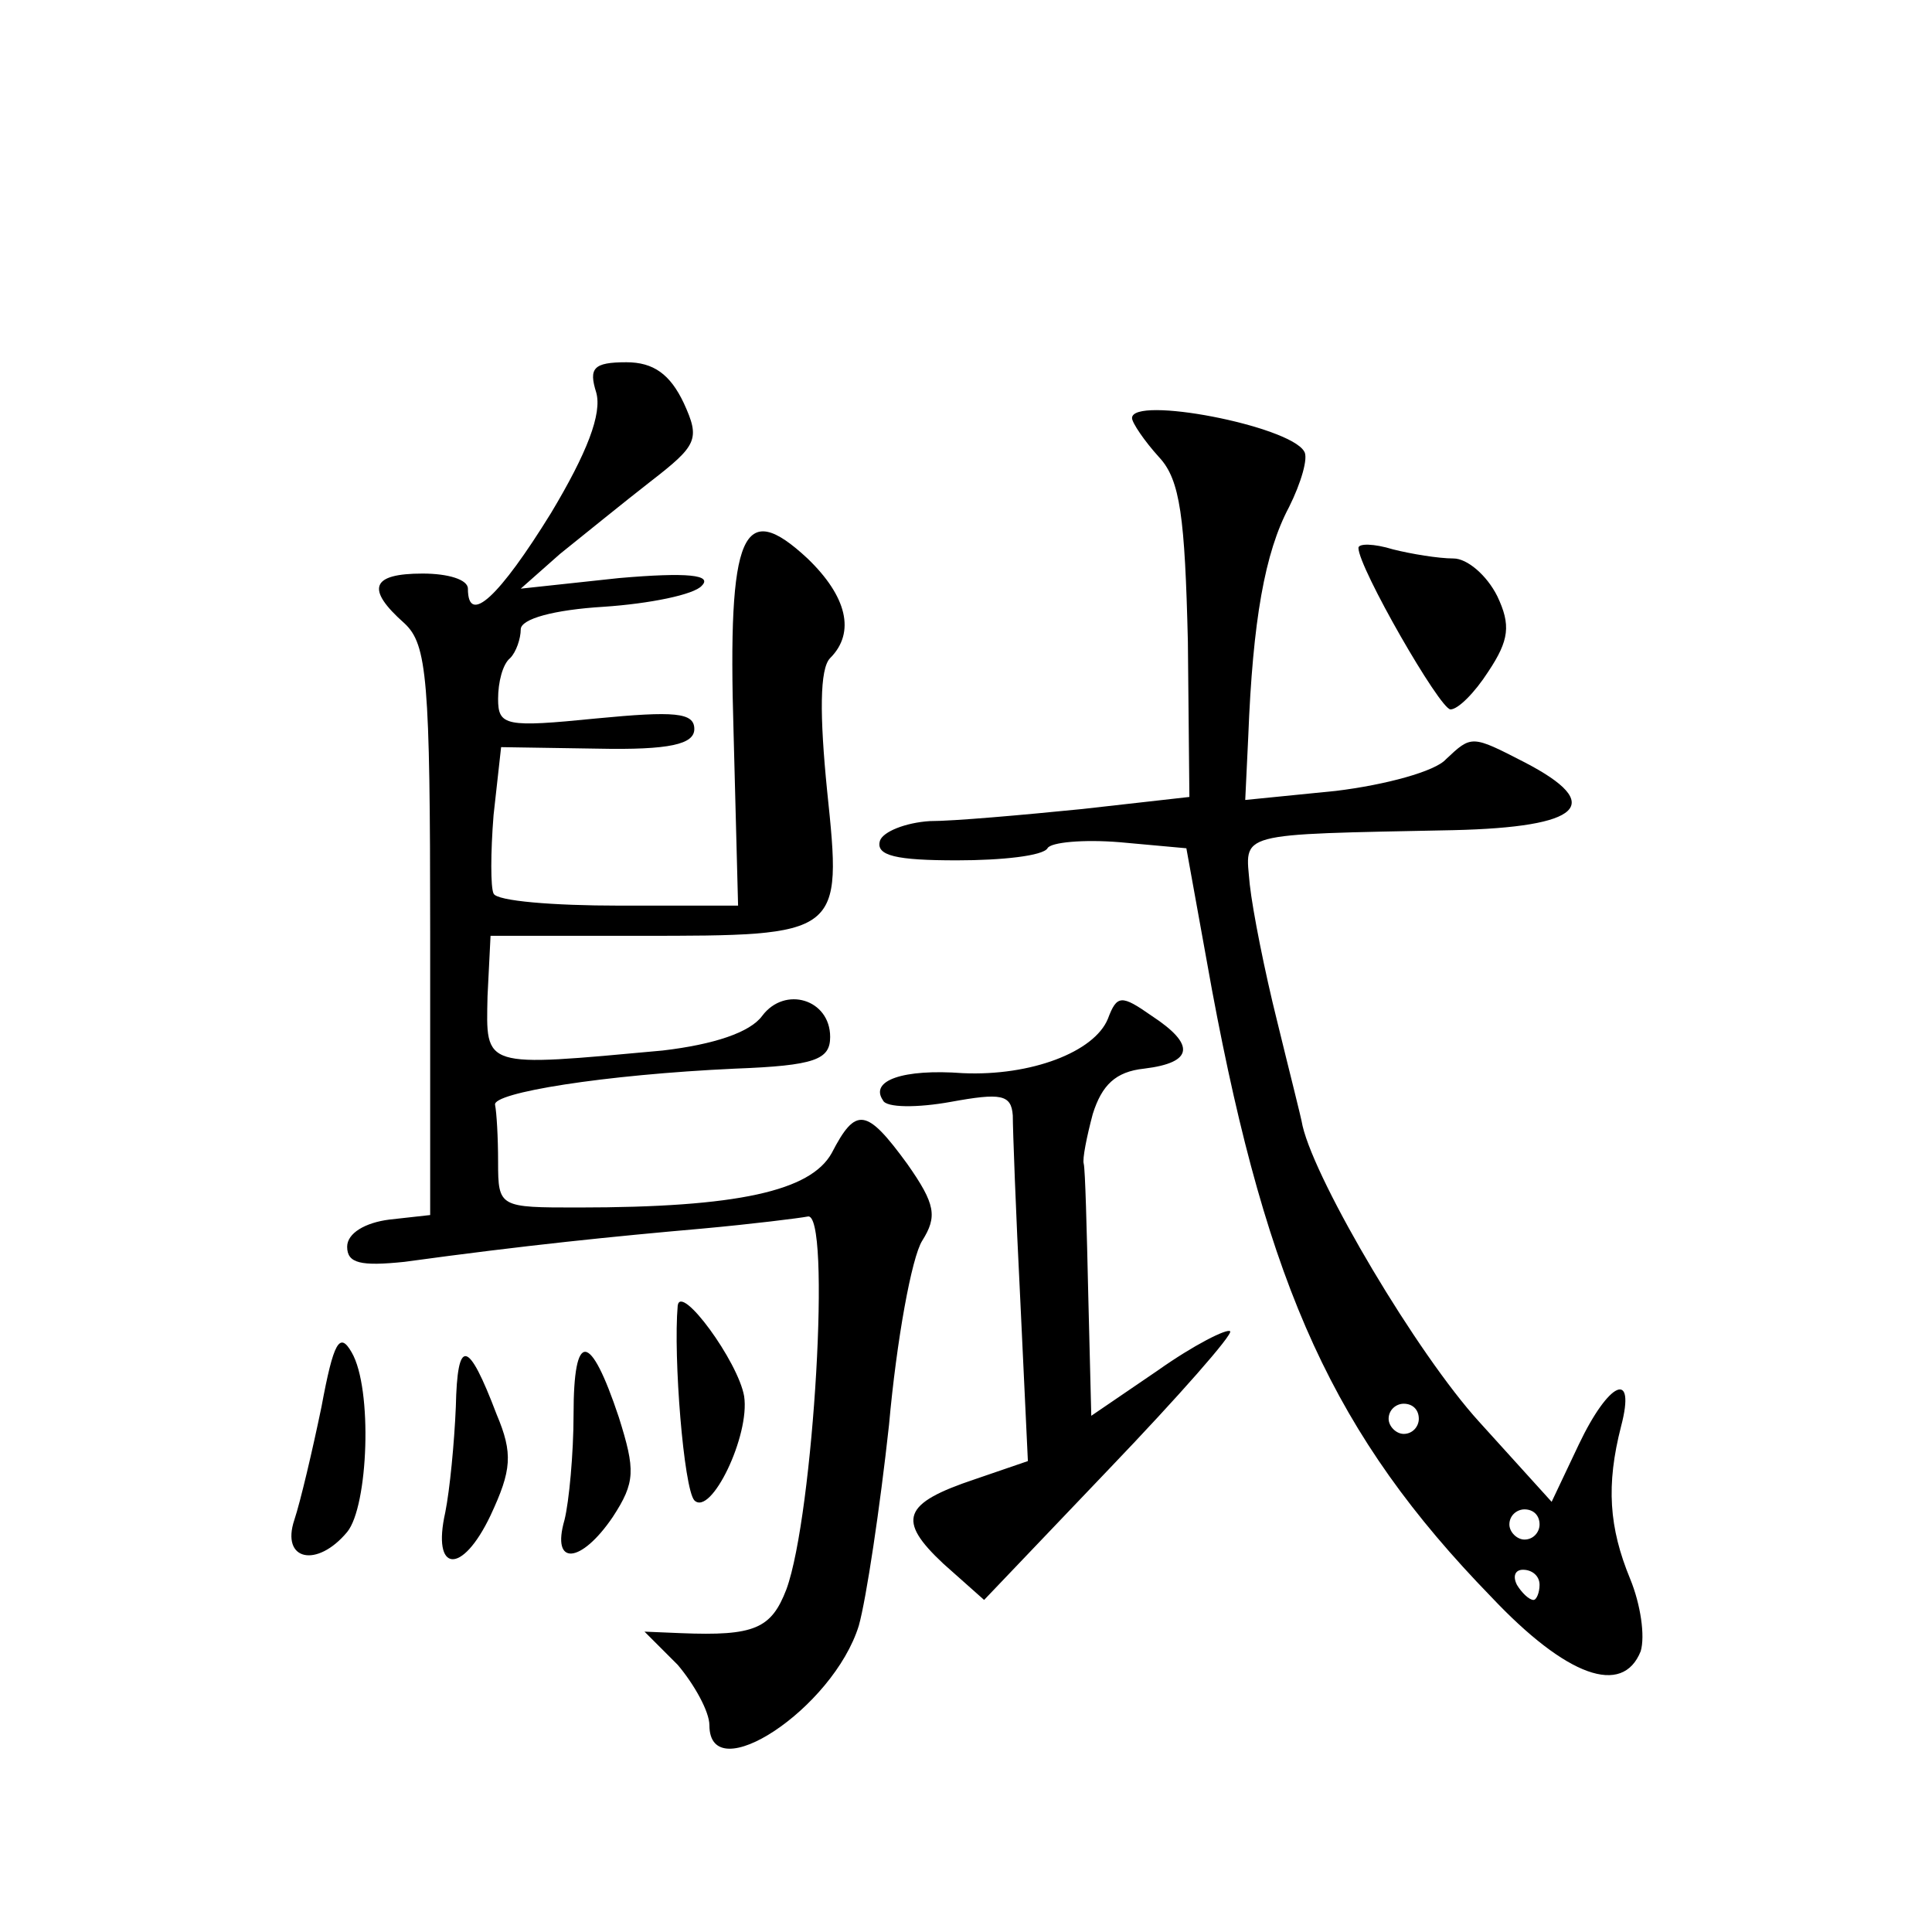 <?xml version="1.0" standalone="no"?>
<!DOCTYPE svg PUBLIC "-//W3C//DTD SVG 20010904//EN"
 "http://www.w3.org/TR/2001/REC-SVG-20010904/DTD/svg10.dtd">
<svg version="1.0" xmlns="http://www.w3.org/2000/svg"
 width="128pt" height="128pt" viewBox="0 0 128 128"
 preserveAspectRatio="xMidYMid meet">
<g transform="translate(0,128) scale(0.1,-0.1)"
fill="#0" stroke="none">
<path d="M395 1020 c4 -14 -6 -40 -30 -80 -34 -55 -55 -75 -55 -50 0 6 -13 10 -30
10 -34 0 -38 -10 -12 -33 15 -14 17 -37 17 -204 l0 -188 -27 -3 c-16 -2 -28 -9
-28 -18 0 -11 9 -13 38 -10 80 11 140 17 197 22 33 3 65 7 70 8 16 5 4 -198 -14
-247 -10 -26 -21 -31 -70 -29 l-24 1 22 -22 c11 -13 21 -31 21 -40 0 -43 82 11
99 66 5 18 14 78 20 133 5 56 15 111 22 122 10 16 9 24 -10 51 -27 37 -34 38 -50
7 -14 -25 -62 -36 -168 -36 -52 0 -53 0 -53 30 0 17 -1 33 -2 38 -2 8 72 20 159
24 53 2 63 6 63 21 0 25 -30 34 -45 14 -8 -11 -32 -19 -66 -23 -120 -11 -117 -12
-116 36 l2 40 98 0 c135 0 135 0 125 96 -5 50 -5 81 2 88 17 17 11 41 -15 66 -43
40 -53 18 -49 -115 l3 -115 -79 0 c-43 0 -81 3 -83 8 -2 4 -2 27 0 52 l5 45 64
-1 c48 -1 64 3 64 13 0 11 -13 12 -65 7 -60 -6 -65 -5 -65 13 0 11 3 23 8 27 4
4 7 13 7 19 0 7 22 13 55 15 30 2 60 8 65 14 7 7 -9 9 -55 5 l-65 -7 26 23 c15
12 42 34 60 48 31 24 33 28 22 52 -9 19 -20 27 -38 27 -22 0 -25 -4 -20 -20z M750
1003 c0 -3 8 -15 18 -26 14 -15 17 -40 19 -122 l1 -103 -71 -8 c-40 -4 -85 -8 -101
-8 -16 -1 -31 -7 -33 -13 -3 -10 11 -13 51 -13 30 0 57 3 60 8 2 4 24 6 48 4 l44
-4 17 -94 c37 -198 81 -295 185 -402 50 -53 87 -66 99 -36 3 10 0 31 -7 48 -14
34 -16 62 -6 101 10 38 -8 30 -28 -12 l-18 -38 -48 53 c-41 45 -108 158 -117 196
-1 6 -9 37 -17 70 -8 32 -16 72 -18 90 -3 35 -11 33 135 36 85 2 101 17 47 45 -35
18 -35 18 -52 2 -7 -8 -40 -17 -73 -21 l-60 -6 2 42 c3 77 11 122 27 152 8 16 13
33 10 37 -10 17 -114 37 -114 22z m190 -663 c0 -5 -4 -10 -10 -10 -5 0 -10 5 -10
10 0 6 5 10 10 10 6 0 10 -4 10 -10z m80 -70 c0 -5 -4 -10 -10 -10 -5 0 -10 5 -10
10 0 6 5 10 10 10 6 0 10 -4 10 -10z m0 -40 c0 -5 -2 -10 -4 -10 -3 0 -8 5 -11
10 -3 6 -1 10 4 10 6 0 11 -4 11 -10z M900 917 c0 -13 54 -107 61 -107 5 0 16 11
25 25 14 21 15 31 6 50 -7 14 -20 25 -29 25 -10 0 -28 3 -40 6 -13 4 -23 4 -23
1z M734 605 c-9 -22 -51 -38 -96 -36 -40 3 -62 -5 -53 -18 2 -5 23 -5 45 -1 33
6 40 5 41 -9 0 -9 2 -64 5 -123 l5 -106 -35 -12 c-48 -16 -52 -27 -21 -56 l27 -24
83 87 c46 48 82 89 80 91 -2 2 -24 -9 -48 -26 l-44 -30 -2 80 c-1 44 -2 83 -3 87
-1 3 2 18 6 33 6 19 15 28 34 30 33 4 34 16 5 35 -20 14 -23 14 -29 -2z M449 415
c-3 -34 4 -121 11 -129 11 -11 37 43 33 69 -4 23 -42 75 -44 60z M213 348 c-6 -29
-14 -63 -18 -75 -9 -27 15 -32 35 -8 14 17 17 95 3 119 -8 14 -12 7 -20 -36z M302
348 c-1 -24 -4 -55 -7 -70 -9 -40 11 -42 30 -2 14 30 15 41 4 67 -19 50 -26 51
-27 5z M380 343 c0 -26 -3 -58 -6 -70 -9 -31 11 -29 32 2 15 23 15 31 4 66 -19
57 -30 58 -30 2z"/>
</g>
</svg>
